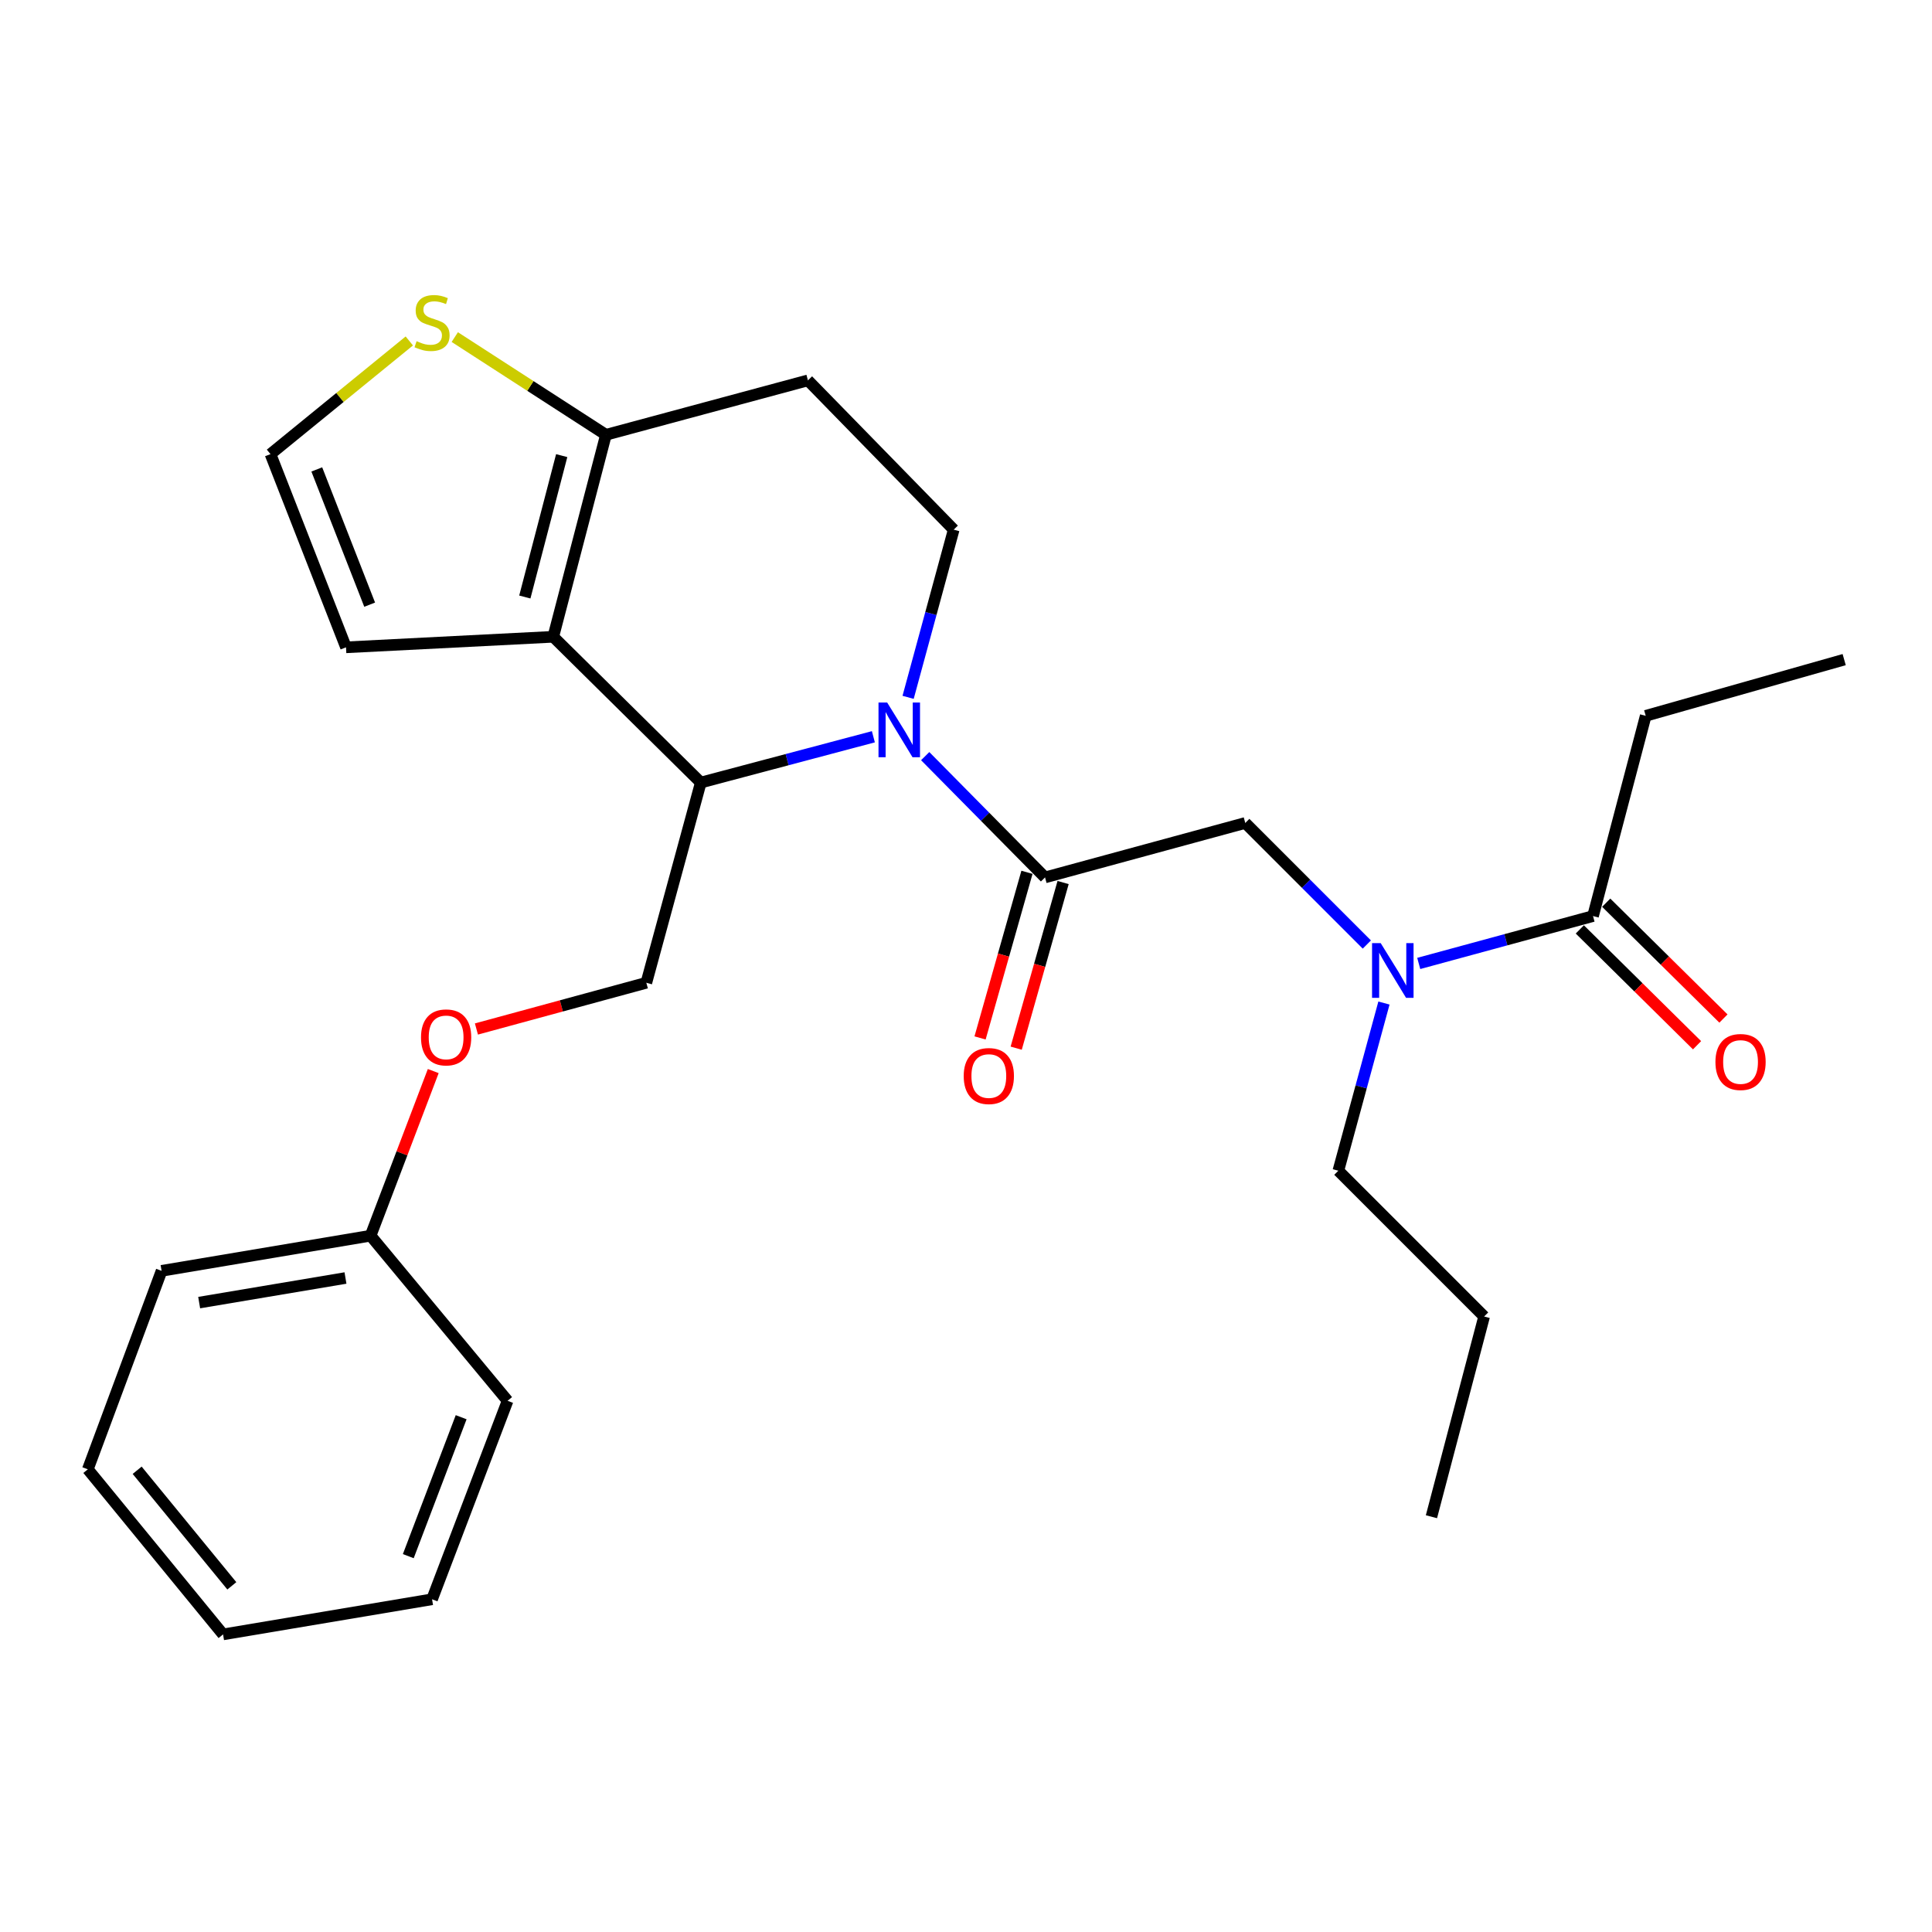 <?xml version='1.0' encoding='iso-8859-1'?>
<svg version='1.1' baseProfile='full'
              xmlns='http://www.w3.org/2000/svg'
                      xmlns:rdkit='http://www.rdkit.org/xml'
                      xmlns:xlink='http://www.w3.org/1999/xlink'
                  xml:space='preserve'
width='1000px' height='1000px' viewBox='0 0 1000 1000'>
<!-- END OF HEADER -->
<rect style='opacity:1.0;fill:#FFFFFF;stroke:none' width='1000' height='1000' x='0' y='0'> </rect>
<path class='bond-0' d='M 851.822,370.508 L 954.545,341.415' style='fill:none;fill-rule:evenodd;stroke:#000000;stroke-width:6px;stroke-linecap:butt;stroke-linejoin:miter;stroke-opacity:1' />
<path class='bond-1' d='M 851.822,370.508 L 824.543,474.15' style='fill:none;fill-rule:evenodd;stroke:#000000;stroke-width:6px;stroke-linecap:butt;stroke-linejoin:miter;stroke-opacity:1' />
<path class='bond-2' d='M 707.472,488.885 L 676.011,457.424' style='fill:none;fill-rule:evenodd;stroke:#0000FF;stroke-width:6px;stroke-linecap:butt;stroke-linejoin:miter;stroke-opacity:1' />
<path class='bond-2' d='M 676.011,457.424 L 644.55,425.963' style='fill:none;fill-rule:evenodd;stroke:#000000;stroke-width:6px;stroke-linecap:butt;stroke-linejoin:miter;stroke-opacity:1' />
<path class='bond-3' d='M 734.337,498.675 L 779.44,486.412' style='fill:none;fill-rule:evenodd;stroke:#0000FF;stroke-width:6px;stroke-linecap:butt;stroke-linejoin:miter;stroke-opacity:1' />
<path class='bond-3' d='M 779.44,486.412 L 824.543,474.15' style='fill:none;fill-rule:evenodd;stroke:#000000;stroke-width:6px;stroke-linecap:butt;stroke-linejoin:miter;stroke-opacity:1' />
<path class='bond-4' d='M 716.331,519.17 L 704.528,562.569' style='fill:none;fill-rule:evenodd;stroke:#0000FF;stroke-width:6px;stroke-linecap:butt;stroke-linejoin:miter;stroke-opacity:1' />
<path class='bond-4' d='M 704.528,562.569 L 692.726,605.967' style='fill:none;fill-rule:evenodd;stroke:#000000;stroke-width:6px;stroke-linecap:butt;stroke-linejoin:miter;stroke-opacity:1' />
<path class='bond-5' d='M 817.711,481.063 L 848.05,511.042' style='fill:none;fill-rule:evenodd;stroke:#000000;stroke-width:6px;stroke-linecap:butt;stroke-linejoin:miter;stroke-opacity:1' />
<path class='bond-5' d='M 848.05,511.042 L 878.39,541.021' style='fill:none;fill-rule:evenodd;stroke:#FF0000;stroke-width:6px;stroke-linecap:butt;stroke-linejoin:miter;stroke-opacity:1' />
<path class='bond-5' d='M 831.374,467.236 L 861.713,497.215' style='fill:none;fill-rule:evenodd;stroke:#000000;stroke-width:6px;stroke-linecap:butt;stroke-linejoin:miter;stroke-opacity:1' />
<path class='bond-5' d='M 861.713,497.215 L 892.053,527.194' style='fill:none;fill-rule:evenodd;stroke:#FF0000;stroke-width:6px;stroke-linecap:butt;stroke-linejoin:miter;stroke-opacity:1' />
<path class='bond-6' d='M 692.726,605.967 L 768.181,681.422' style='fill:none;fill-rule:evenodd;stroke:#000000;stroke-width:6px;stroke-linecap:butt;stroke-linejoin:miter;stroke-opacity:1' />
<path class='bond-7' d='M 768.181,681.422 L 740.912,785.053' style='fill:none;fill-rule:evenodd;stroke:#000000;stroke-width:6px;stroke-linecap:butt;stroke-linejoin:miter;stroke-opacity:1' />
<path class='bond-8' d='M 452.056,381.343 L 407.393,393.199' style='fill:none;fill-rule:evenodd;stroke:#0000FF;stroke-width:6px;stroke-linecap:butt;stroke-linejoin:miter;stroke-opacity:1' />
<path class='bond-8' d='M 407.393,393.199 L 362.729,405.055' style='fill:none;fill-rule:evenodd;stroke:#000000;stroke-width:6px;stroke-linecap:butt;stroke-linejoin:miter;stroke-opacity:1' />
<path class='bond-9' d='M 478.877,391.372 L 509.892,422.761' style='fill:none;fill-rule:evenodd;stroke:#0000FF;stroke-width:6px;stroke-linecap:butt;stroke-linejoin:miter;stroke-opacity:1' />
<path class='bond-9' d='M 509.892,422.761 L 540.908,454.149' style='fill:none;fill-rule:evenodd;stroke:#000000;stroke-width:6px;stroke-linecap:butt;stroke-linejoin:miter;stroke-opacity:1' />
<path class='bond-10' d='M 470.034,360.942 L 481.837,317.544' style='fill:none;fill-rule:evenodd;stroke:#0000FF;stroke-width:6px;stroke-linecap:butt;stroke-linejoin:miter;stroke-opacity:1' />
<path class='bond-10' d='M 481.837,317.544 L 493.639,274.145' style='fill:none;fill-rule:evenodd;stroke:#000000;stroke-width:6px;stroke-linecap:butt;stroke-linejoin:miter;stroke-opacity:1' />
<path class='bond-11' d='M 531.556,451.501 L 519.415,494.368' style='fill:none;fill-rule:evenodd;stroke:#000000;stroke-width:6px;stroke-linecap:butt;stroke-linejoin:miter;stroke-opacity:1' />
<path class='bond-11' d='M 519.415,494.368 L 507.275,537.235' style='fill:none;fill-rule:evenodd;stroke:#FF0000;stroke-width:6px;stroke-linecap:butt;stroke-linejoin:miter;stroke-opacity:1' />
<path class='bond-11' d='M 550.26,456.798 L 538.119,499.665' style='fill:none;fill-rule:evenodd;stroke:#000000;stroke-width:6px;stroke-linecap:butt;stroke-linejoin:miter;stroke-opacity:1' />
<path class='bond-11' d='M 538.119,499.665 L 525.978,542.532' style='fill:none;fill-rule:evenodd;stroke:#FF0000;stroke-width:6px;stroke-linecap:butt;stroke-linejoin:miter;stroke-opacity:1' />
<path class='bond-12' d='M 540.908,454.149 L 644.55,425.963' style='fill:none;fill-rule:evenodd;stroke:#000000;stroke-width:6px;stroke-linecap:butt;stroke-linejoin:miter;stroke-opacity:1' />
<path class='bond-13' d='M 362.729,405.055 L 286.367,329.6' style='fill:none;fill-rule:evenodd;stroke:#000000;stroke-width:6px;stroke-linecap:butt;stroke-linejoin:miter;stroke-opacity:1' />
<path class='bond-14' d='M 362.729,405.055 L 334.543,508.686' style='fill:none;fill-rule:evenodd;stroke:#000000;stroke-width:6px;stroke-linecap:butt;stroke-linejoin:miter;stroke-opacity:1' />
<path class='bond-15' d='M 493.639,274.145 L 418.184,196.876' style='fill:none;fill-rule:evenodd;stroke:#000000;stroke-width:6px;stroke-linecap:butt;stroke-linejoin:miter;stroke-opacity:1' />
<path class='bond-16' d='M 418.184,196.876 L 313.635,225.051' style='fill:none;fill-rule:evenodd;stroke:#000000;stroke-width:6px;stroke-linecap:butt;stroke-linejoin:miter;stroke-opacity:1' />
<path class='bond-17' d='M 286.367,329.6 L 313.635,225.051' style='fill:none;fill-rule:evenodd;stroke:#000000;stroke-width:6px;stroke-linecap:butt;stroke-linejoin:miter;stroke-opacity:1' />
<path class='bond-17' d='M 271.648,309.012 L 290.735,235.828' style='fill:none;fill-rule:evenodd;stroke:#000000;stroke-width:6px;stroke-linecap:butt;stroke-linejoin:miter;stroke-opacity:1' />
<path class='bond-18' d='M 286.367,329.6 L 179.097,335.054' style='fill:none;fill-rule:evenodd;stroke:#000000;stroke-width:6px;stroke-linecap:butt;stroke-linejoin:miter;stroke-opacity:1' />
<path class='bond-19' d='M 313.635,225.051 L 274.514,199.764' style='fill:none;fill-rule:evenodd;stroke:#000000;stroke-width:6px;stroke-linecap:butt;stroke-linejoin:miter;stroke-opacity:1' />
<path class='bond-19' d='M 274.514,199.764 L 235.393,174.476' style='fill:none;fill-rule:evenodd;stroke:#CCCC00;stroke-width:6px;stroke-linecap:butt;stroke-linejoin:miter;stroke-opacity:1' />
<path class='bond-20' d='M 211.856,176.476 L 175.929,205.764' style='fill:none;fill-rule:evenodd;stroke:#CCCC00;stroke-width:6px;stroke-linecap:butt;stroke-linejoin:miter;stroke-opacity:1' />
<path class='bond-20' d='M 175.929,205.764 L 140.003,235.052' style='fill:none;fill-rule:evenodd;stroke:#000000;stroke-width:6px;stroke-linecap:butt;stroke-linejoin:miter;stroke-opacity:1' />
<path class='bond-21' d='M 140.003,235.052 L 179.097,335.054' style='fill:none;fill-rule:evenodd;stroke:#000000;stroke-width:6px;stroke-linecap:butt;stroke-linejoin:miter;stroke-opacity:1' />
<path class='bond-21' d='M 163.972,242.974 L 191.337,312.976' style='fill:none;fill-rule:evenodd;stroke:#000000;stroke-width:6px;stroke-linecap:butt;stroke-linejoin:miter;stroke-opacity:1' />
<path class='bond-22' d='M 45.455,760.506 L 115.456,845.961' style='fill:none;fill-rule:evenodd;stroke:#000000;stroke-width:6px;stroke-linecap:butt;stroke-linejoin:miter;stroke-opacity:1' />
<path class='bond-22' d='M 70.992,761.006 L 119.993,820.825' style='fill:none;fill-rule:evenodd;stroke:#000000;stroke-width:6px;stroke-linecap:butt;stroke-linejoin:miter;stroke-opacity:1' />
<path class='bond-23' d='M 45.455,760.506 L 83.641,657.782' style='fill:none;fill-rule:evenodd;stroke:#000000;stroke-width:6px;stroke-linecap:butt;stroke-linejoin:miter;stroke-opacity:1' />
<path class='bond-24' d='M 246.597,532.606 L 290.57,520.646' style='fill:none;fill-rule:evenodd;stroke:#FF0000;stroke-width:6px;stroke-linecap:butt;stroke-linejoin:miter;stroke-opacity:1' />
<path class='bond-24' d='M 290.57,520.646 L 334.543,508.686' style='fill:none;fill-rule:evenodd;stroke:#000000;stroke-width:6px;stroke-linecap:butt;stroke-linejoin:miter;stroke-opacity:1' />
<path class='bond-25' d='M 224.249,554.38 L 208.034,596.988' style='fill:none;fill-rule:evenodd;stroke:#FF0000;stroke-width:6px;stroke-linecap:butt;stroke-linejoin:miter;stroke-opacity:1' />
<path class='bond-25' d='M 208.034,596.988 L 191.818,639.596' style='fill:none;fill-rule:evenodd;stroke:#000000;stroke-width:6px;stroke-linecap:butt;stroke-linejoin:miter;stroke-opacity:1' />
<path class='bond-26' d='M 115.456,845.961 L 223.633,827.786' style='fill:none;fill-rule:evenodd;stroke:#000000;stroke-width:6px;stroke-linecap:butt;stroke-linejoin:miter;stroke-opacity:1' />
<path class='bond-27' d='M 223.633,827.786 L 262.727,725.051' style='fill:none;fill-rule:evenodd;stroke:#000000;stroke-width:6px;stroke-linecap:butt;stroke-linejoin:miter;stroke-opacity:1' />
<path class='bond-27' d='M 211.329,805.462 L 238.695,733.548' style='fill:none;fill-rule:evenodd;stroke:#000000;stroke-width:6px;stroke-linecap:butt;stroke-linejoin:miter;stroke-opacity:1' />
<path class='bond-28' d='M 262.727,725.051 L 191.818,639.596' style='fill:none;fill-rule:evenodd;stroke:#000000;stroke-width:6px;stroke-linecap:butt;stroke-linejoin:miter;stroke-opacity:1' />
<path class='bond-29' d='M 191.818,639.596 L 83.641,657.782' style='fill:none;fill-rule:evenodd;stroke:#000000;stroke-width:6px;stroke-linecap:butt;stroke-linejoin:miter;stroke-opacity:1' />
<path class='bond-29' d='M 178.815,661.494 L 103.09,674.224' style='fill:none;fill-rule:evenodd;stroke:#000000;stroke-width:6px;stroke-linecap:butt;stroke-linejoin:miter;stroke-opacity:1' />
<path  class='atom-1' d='M 714.652 488.165
L 723.932 503.165
Q 724.852 504.645, 726.332 507.325
Q 727.812 510.005, 727.892 510.165
L 727.892 488.165
L 731.652 488.165
L 731.652 516.485
L 727.772 516.485
L 717.812 500.085
Q 716.652 498.165, 715.412 495.965
Q 714.212 493.765, 713.852 493.085
L 713.852 516.485
L 710.172 516.485
L 710.172 488.165
L 714.652 488.165
' fill='#0000FF'/>
<path  class='atom-3' d='M 887.905 549.685
Q 887.905 542.885, 891.265 539.085
Q 894.625 535.285, 900.905 535.285
Q 907.185 535.285, 910.545 539.085
Q 913.905 542.885, 913.905 549.685
Q 913.905 556.565, 910.505 560.485
Q 907.105 564.365, 900.905 564.365
Q 894.665 564.365, 891.265 560.485
Q 887.905 556.605, 887.905 549.685
M 900.905 561.165
Q 905.225 561.165, 907.545 558.285
Q 909.905 555.365, 909.905 549.685
Q 909.905 544.125, 907.545 541.325
Q 905.225 538.485, 900.905 538.485
Q 896.585 538.485, 894.225 541.285
Q 891.905 544.085, 891.905 549.685
Q 891.905 555.405, 894.225 558.285
Q 896.585 561.165, 900.905 561.165
' fill='#FF0000'/>
<path  class='atom-7' d='M 459.193 363.627
L 468.473 378.627
Q 469.393 380.107, 470.873 382.787
Q 472.353 385.467, 472.433 385.627
L 472.433 363.627
L 476.193 363.627
L 476.193 391.947
L 472.313 391.947
L 462.353 375.547
Q 461.193 373.627, 459.953 371.427
Q 458.753 369.227, 458.393 368.547
L 458.393 391.947
L 454.713 391.947
L 454.713 363.627
L 459.193 363.627
' fill='#0000FF'/>
<path  class='atom-9' d='M 498.815 556.953
Q 498.815 550.153, 502.175 546.353
Q 505.535 542.553, 511.815 542.553
Q 518.095 542.553, 521.455 546.353
Q 524.815 550.153, 524.815 556.953
Q 524.815 563.833, 521.415 567.753
Q 518.015 571.633, 511.815 571.633
Q 505.575 571.633, 502.175 567.753
Q 498.815 563.873, 498.815 556.953
M 511.815 568.433
Q 516.135 568.433, 518.455 565.553
Q 520.815 562.633, 520.815 556.953
Q 520.815 551.393, 518.455 548.593
Q 516.135 545.753, 511.815 545.753
Q 507.495 545.753, 505.135 548.553
Q 502.815 551.353, 502.815 556.953
Q 502.815 562.673, 505.135 565.553
Q 507.495 568.433, 511.815 568.433
' fill='#FF0000'/>
<path  class='atom-16' d='M 215.633 176.595
Q 215.953 176.715, 217.273 177.275
Q 218.593 177.835, 220.033 178.195
Q 221.513 178.515, 222.953 178.515
Q 225.633 178.515, 227.193 177.235
Q 228.753 175.915, 228.753 173.635
Q 228.753 172.075, 227.953 171.115
Q 227.193 170.155, 225.993 169.635
Q 224.793 169.115, 222.793 168.515
Q 220.273 167.755, 218.753 167.035
Q 217.273 166.315, 216.193 164.795
Q 215.153 163.275, 215.153 160.715
Q 215.153 157.155, 217.553 154.955
Q 219.993 152.755, 224.793 152.755
Q 228.073 152.755, 231.793 154.315
L 230.873 157.395
Q 227.473 155.995, 224.913 155.995
Q 222.153 155.995, 220.633 157.155
Q 219.113 158.275, 219.153 160.235
Q 219.153 161.755, 219.913 162.675
Q 220.713 163.595, 221.833 164.115
Q 222.993 164.635, 224.913 165.235
Q 227.473 166.035, 228.993 166.835
Q 230.513 167.635, 231.593 169.275
Q 232.713 170.875, 232.713 173.635
Q 232.713 177.555, 230.073 179.675
Q 227.473 181.755, 223.113 181.755
Q 220.593 181.755, 218.673 181.195
Q 216.793 180.675, 214.553 179.755
L 215.633 176.595
' fill='#CCCC00'/>
<path  class='atom-20' d='M 217.912 536.952
Q 217.912 530.152, 221.272 526.352
Q 224.632 522.552, 230.912 522.552
Q 237.192 522.552, 240.552 526.352
Q 243.912 530.152, 243.912 536.952
Q 243.912 543.832, 240.512 547.752
Q 237.112 551.632, 230.912 551.632
Q 224.672 551.632, 221.272 547.752
Q 217.912 543.872, 217.912 536.952
M 230.912 548.432
Q 235.232 548.432, 237.552 545.552
Q 239.912 542.632, 239.912 536.952
Q 239.912 531.392, 237.552 528.592
Q 235.232 525.752, 230.912 525.752
Q 226.592 525.752, 224.232 528.552
Q 221.912 531.352, 221.912 536.952
Q 221.912 542.672, 224.232 545.552
Q 226.592 548.432, 230.912 548.432
' fill='#FF0000'/>
</svg>
